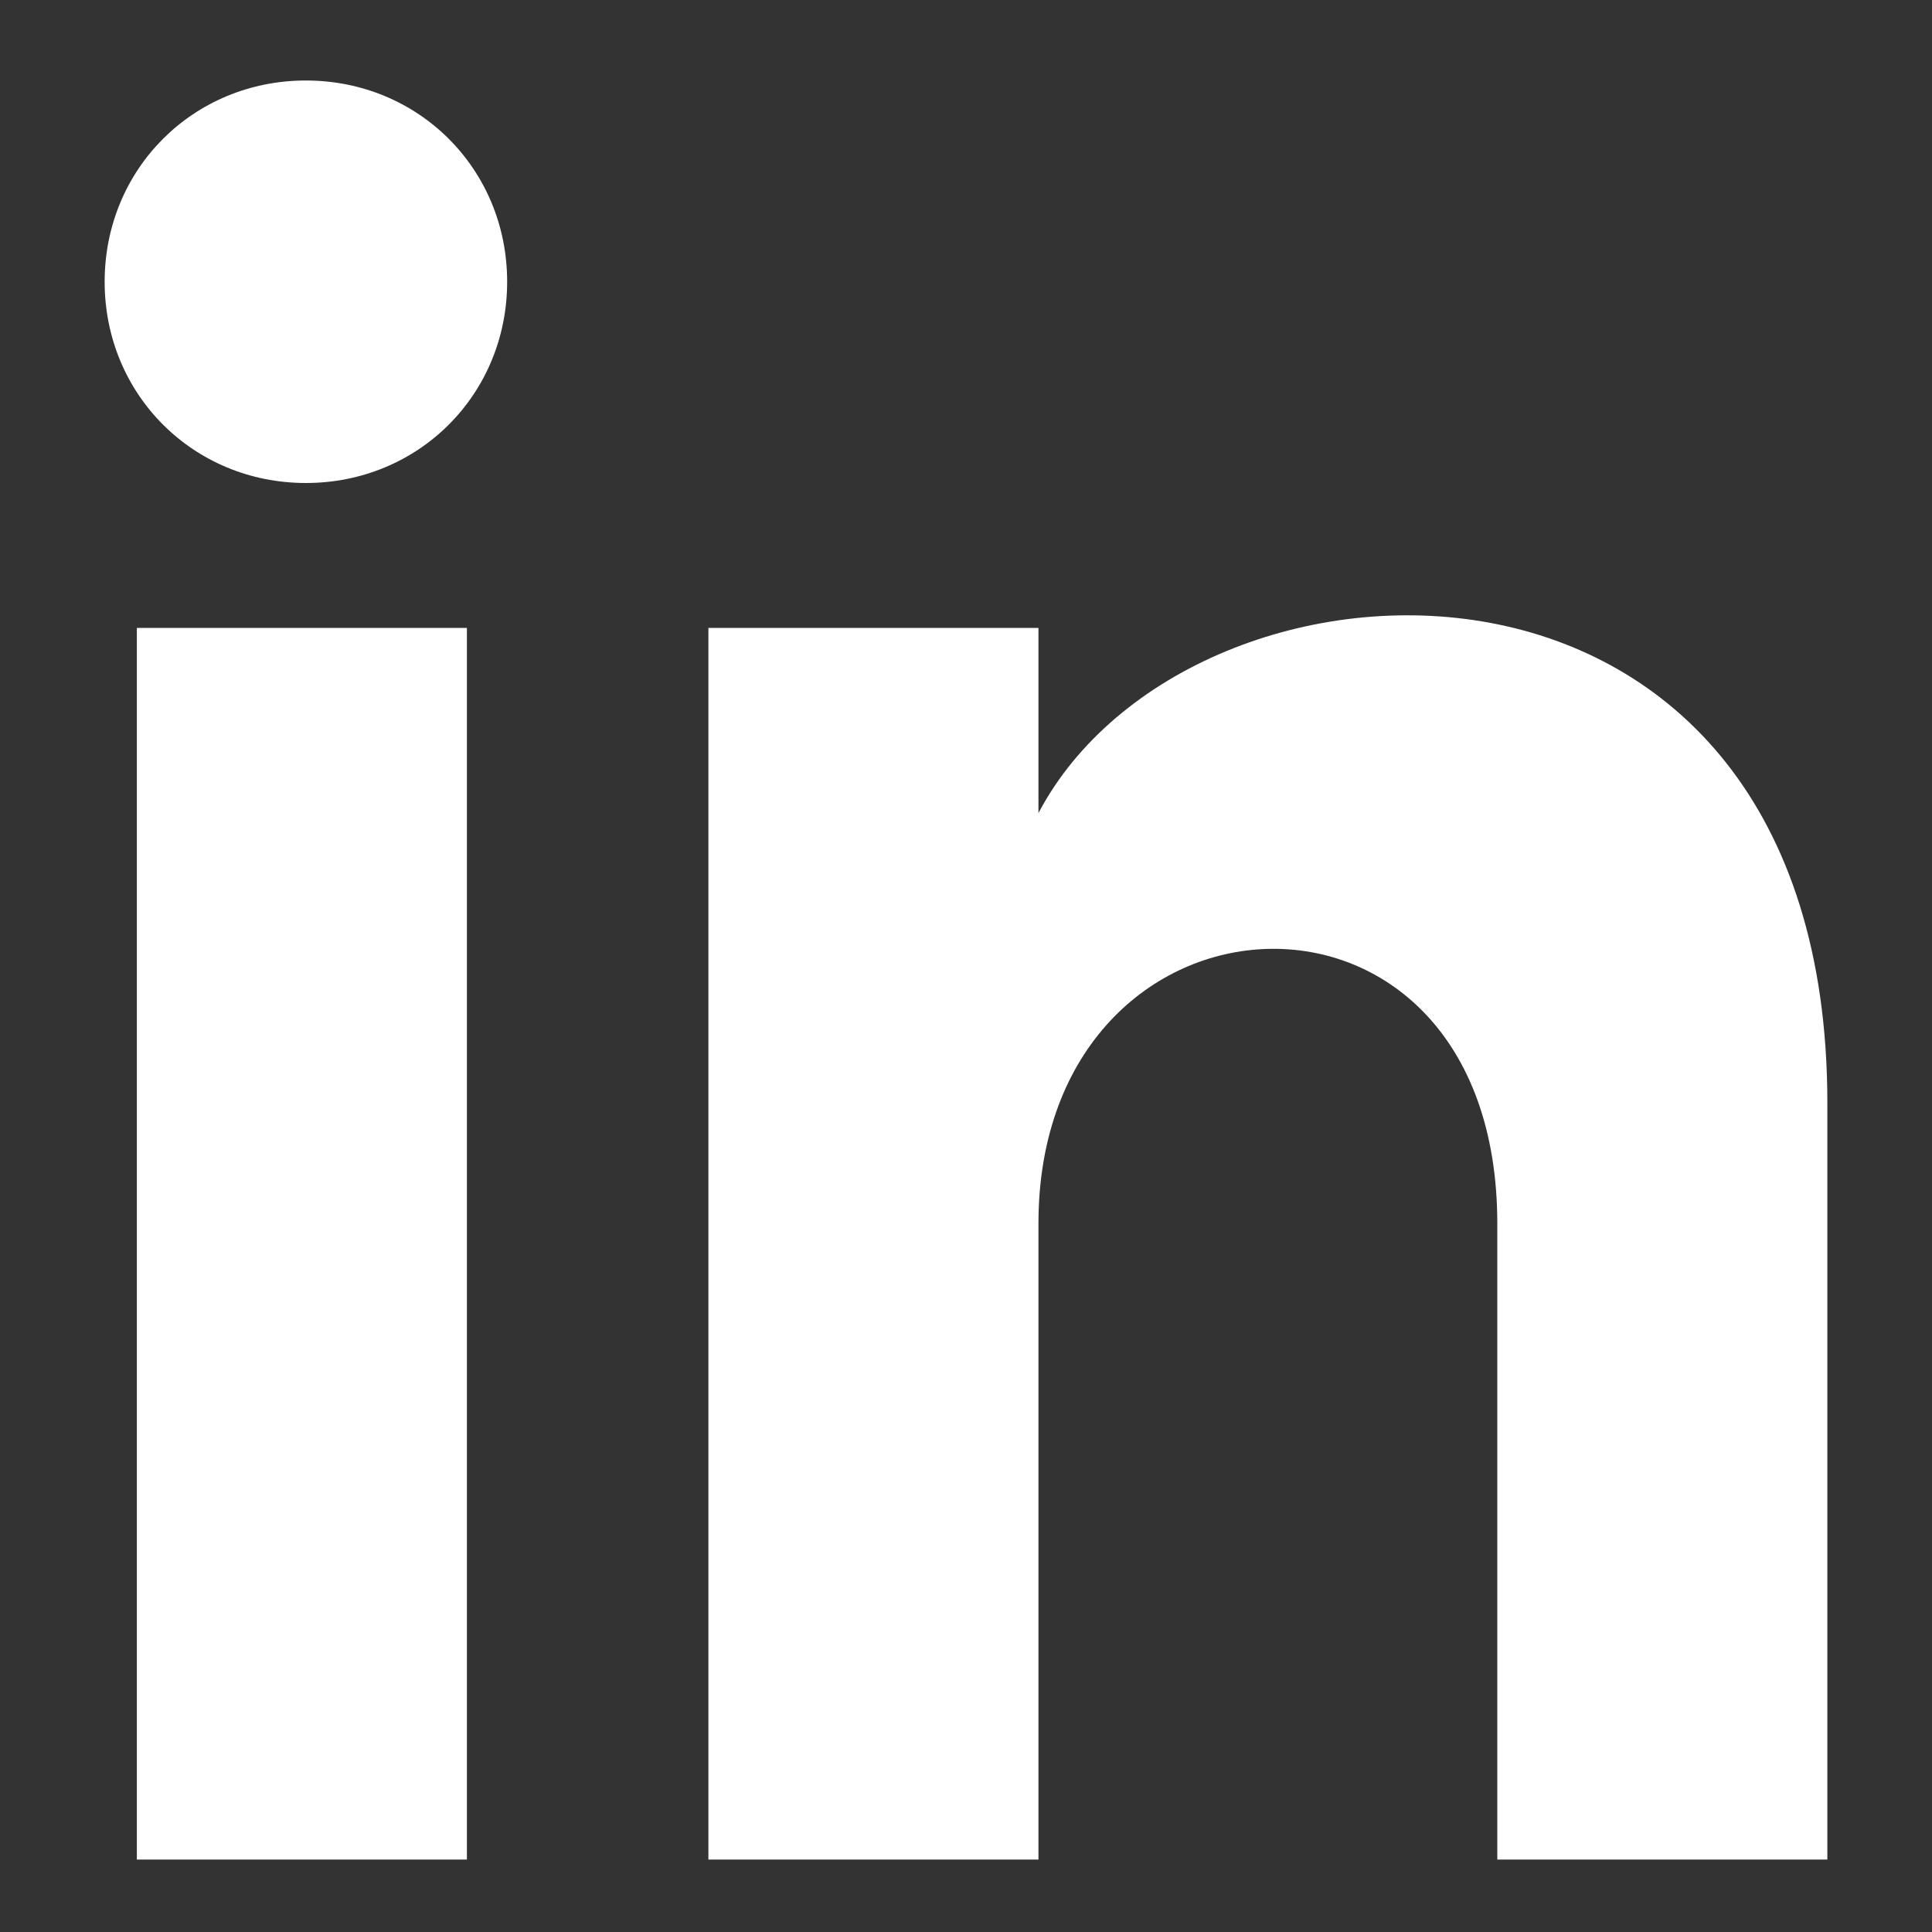 <?xml version="1.0" encoding="UTF-8"?>
<!-- Generator: Adobe Illustrator 25.4.1, SVG Export Plug-In . SVG Version: 6.00 Build 0)  -->
<svg xmlns="http://www.w3.org/2000/svg" xmlns:xlink="http://www.w3.org/1999/xlink" version="1.1" id="Layer_1" x="0px" y="0px" viewBox="0 0 24 24" style="enable-background:new 0 0 24 24;" xml:space="preserve">
<rect x="0" y="0" width="24" height="24" fill="#333333" stroke="none"/>
<style type="text/css">
	.st0{fill:#FFFFFF;}
</style>
<g>
	<path class="st0" d="M1.7,23.1h4.1V7.8H1.7V23.1z M3.8,1C2.4,1,1.3,2.1,1.3,3.5S2.4,6,3.8,6s2.5-1.1,2.5-2.5S5.2,1,3.8,1z    M12.9,10.1V7.8H8.8v15.3h4.1v-7.9c0-4.4,5.7-4.7,5.7,0v7.9h4.1v-9.4C22.7,6.2,14.8,6.5,12.9,10.1z"></path>
</g>
</svg>
